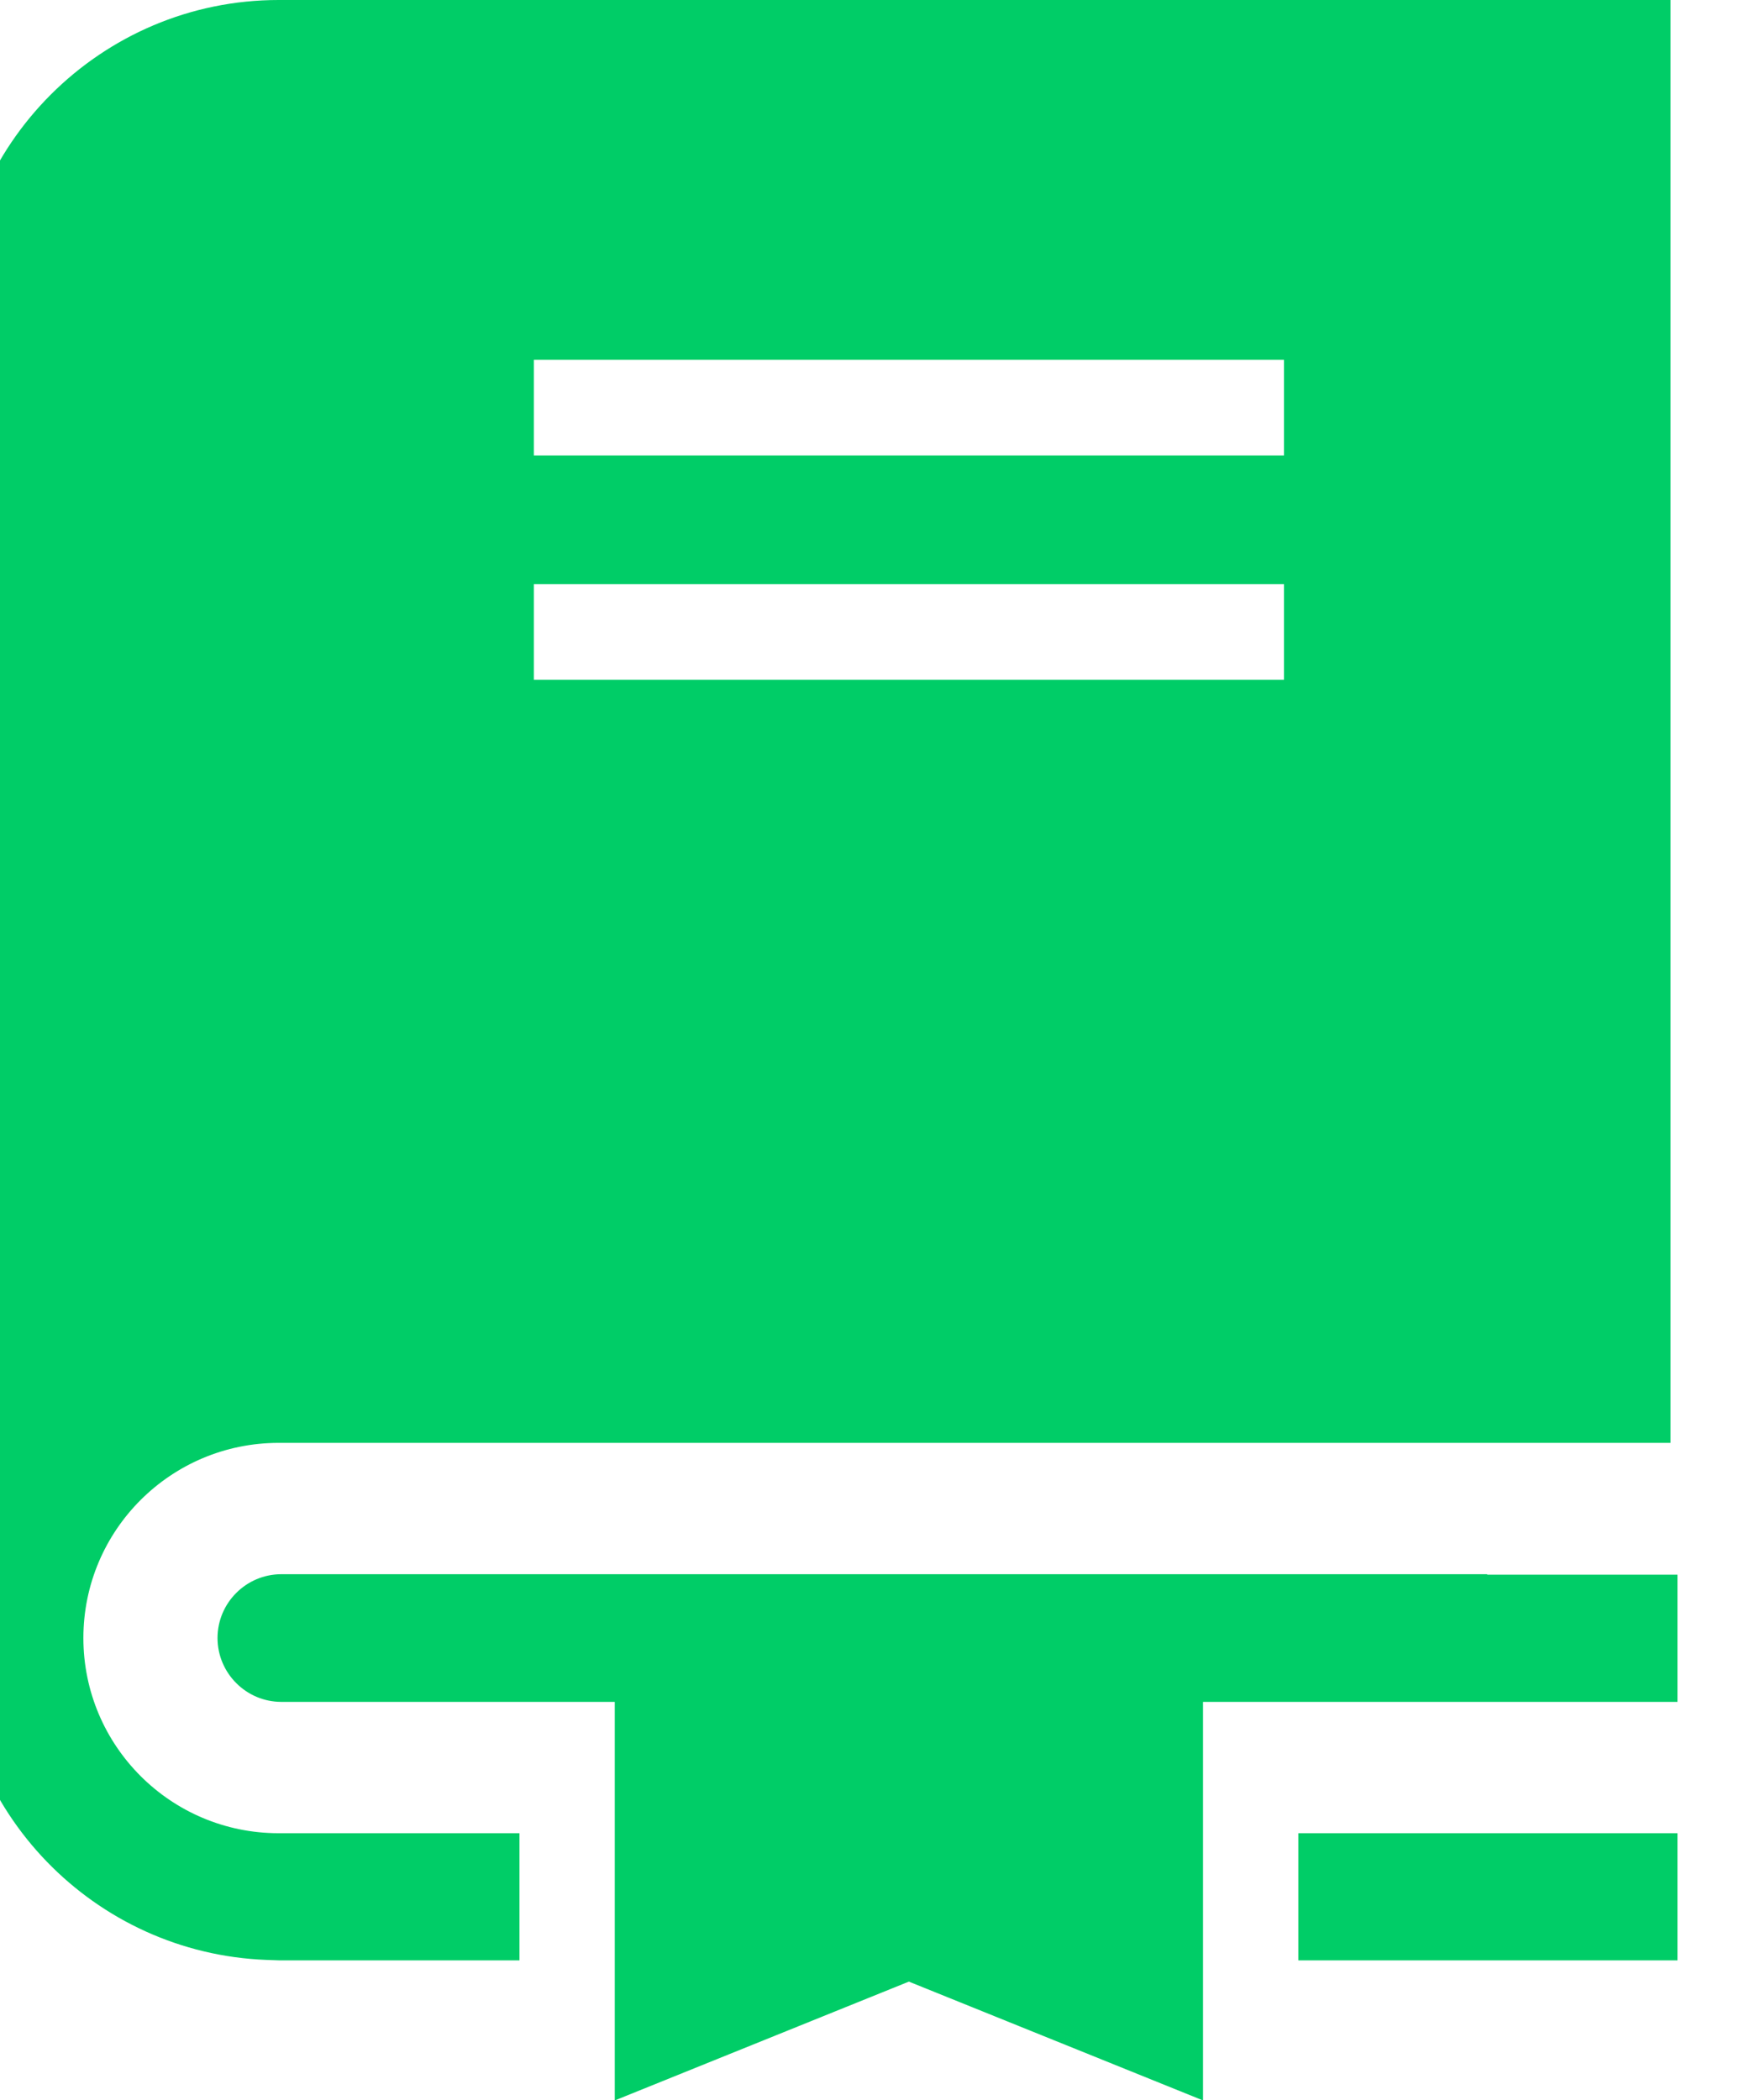 <svg width="20" height="24" viewBox="0 0 20 24" fill="none"
  xmlns="http://www.w3.org/2000/svg">
  <path d="M14.838 22.404H19.171V20.951H14.838V22.404ZM3.184 20.951C1.952 20.951 0.953 19.952 0.953 18.72C0.953 17.489 1.952 16.49 3.184 16.49H19.092V0H3.184C1.154 0 -0.5 1.654 -0.5 3.684V18.72C-0.5 20.707 1.08 22.325 3.046 22.399L3.184 22.404H5.937V20.951H3.184ZM6.101 4.656V4.112H14.674V5.206H6.101V4.662V4.656ZM6.101 7.22V6.675H14.674V7.769H6.101V7.225V7.22ZM16.994 17.991H3.215C2.814 17.991 2.486 18.318 2.486 18.72C2.486 19.122 2.814 19.45 3.215 19.45H7.026V24.005L10.387 22.647L13.749 24.005V19.45H19.171V17.996H16.999L16.994 17.991Z" fill="#00CD67"/>
</svg>
